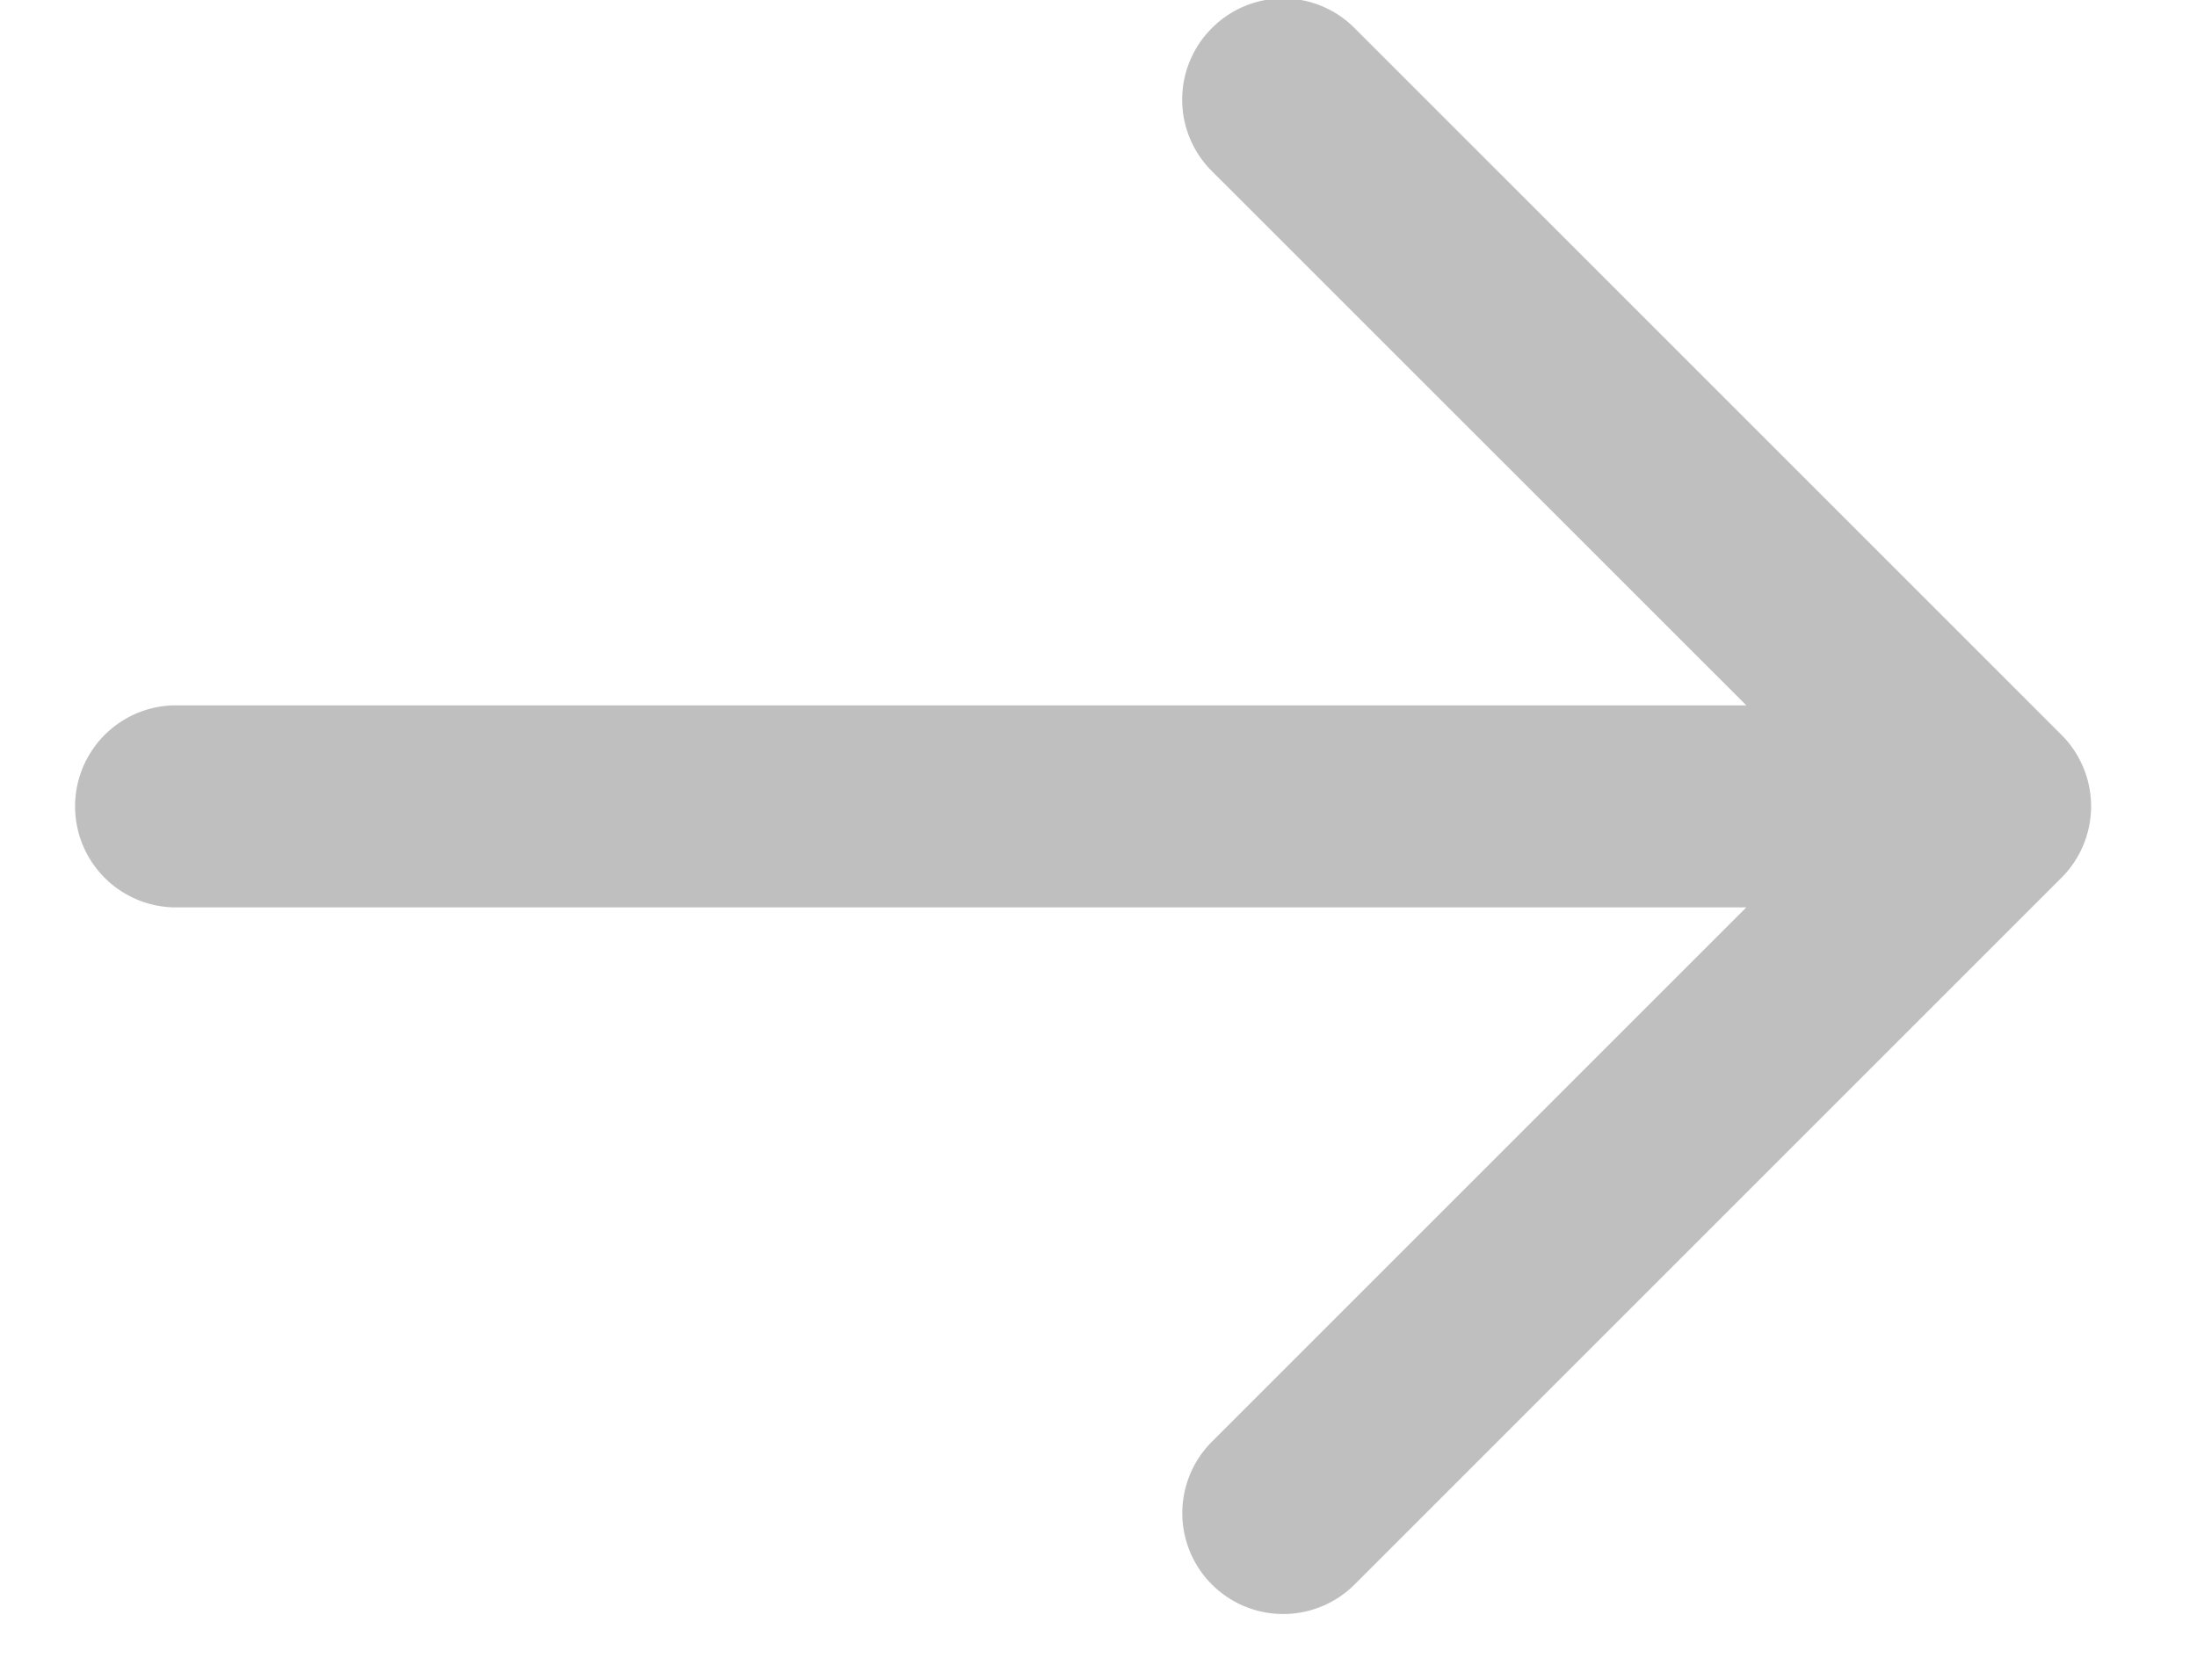 <svg xmlns="http://www.w3.org/2000/svg" width="17" height="13" viewBox="0 0 17 13"><g><g opacity=".25"><path fill="#000000" d="M1.335 7.022h12.178l-4.136 4.136a.78.78 0 1 0 1.105 1.104l5.47-5.47a.781.781 0 0 0 0-1.104l-5.47-5.47a.778.778 0 0 0-1.105 0 .781.781 0 0 0 0 1.106l4.136 4.135H1.335a.782.782 0 0 0 0 1.563z"/></g></g></svg>